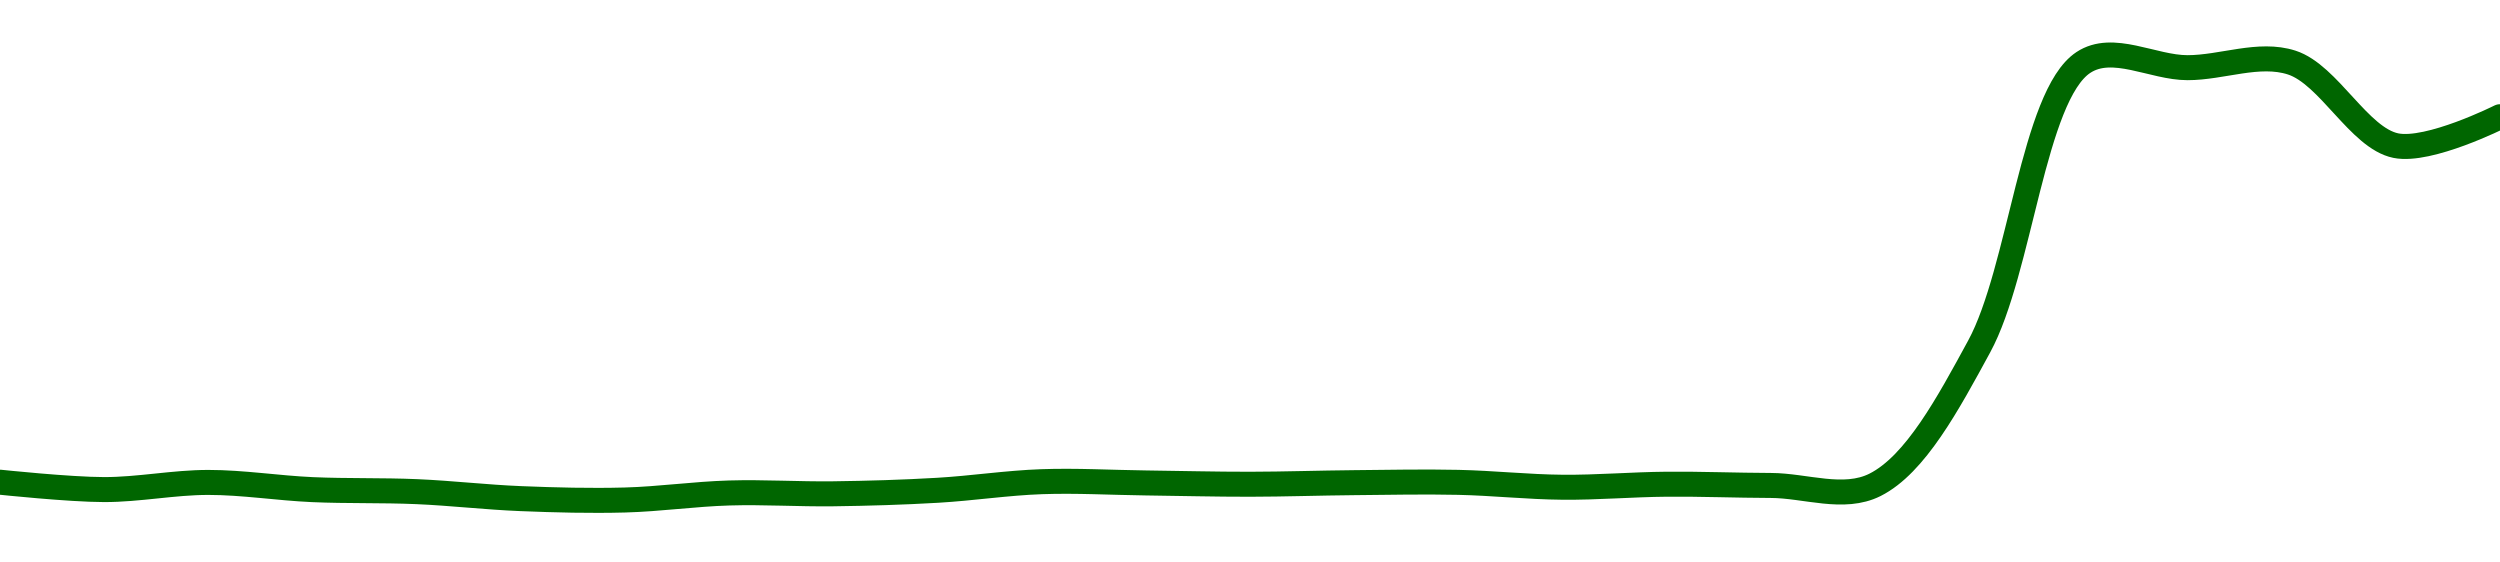 <!-- series1d: [0.118101,0.11685,0.118063,0.116841,0.116501,0.115317,0.115085,0.116276,0.116136,0.11673,0.118189,0.117977,0.117754,0.118024,0.118075,0.117248,0.117761,0.117548,0.117652,0.141099,0.189224,0.188346,0.189215,0.175137,0.180037] -->

<svg width="200" height="45" viewBox="0 0 200 45" xmlns="http://www.w3.org/2000/svg">
  <defs>
    <linearGradient id="grad-area" x1="0" y1="0" x2="0" y2="1">
      <stop offset="0%" stop-color="rgba(76,175,80,.2)" />
      <stop offset="100%" stop-color="rgba(0,0,0,0)" />
    </linearGradient>
  </defs>

  <path d="M0,38.576C0,38.576,5.555,39.164,8.333,39.167C11.111,39.17,13.889,38.593,16.667,38.594C19.444,38.595,22.221,39.048,25,39.171C27.776,39.294,30.557,39.212,33.333,39.332C36.113,39.451,38.887,39.779,41.667,39.89C44.443,40.002,47.224,40.075,50,40C52.779,39.925,55.554,39.52,58.333,39.438C61.11,39.355,63.889,39.54,66.667,39.504C69.445,39.468,72.224,39.385,75,39.223C77.78,39.062,80.553,38.633,83.333,38.535C86.109,38.437,88.889,38.601,91.667,38.635C94.444,38.669,97.222,38.744,100,38.74C102.778,38.736,105.555,38.638,108.333,38.613C111.111,38.587,113.89,38.527,116.667,38.588C119.445,38.649,122.222,38.954,125,38.979C127.777,39.004,130.555,38.76,133.333,38.737C136.111,38.713,138.889,38.829,141.667,38.837C144.444,38.846,147.495,40.047,150,38.788C153.231,37.165,155.847,32.288,158.333,27.719C161.62,21.681,162.658,7.653,166.667,5C169.02,3.442,172.222,5.414,175,5.414C177.778,5.415,180.706,4.157,183.333,5.004C186.303,5.962,188.728,11.051,191.667,11.65C194.314,12.19,200,9.337,200,9.337"
        fill="none"
        stroke="#006600"
        stroke-width="2"
        stroke-linejoin="round"
        stroke-linecap="round"
        />
</svg>